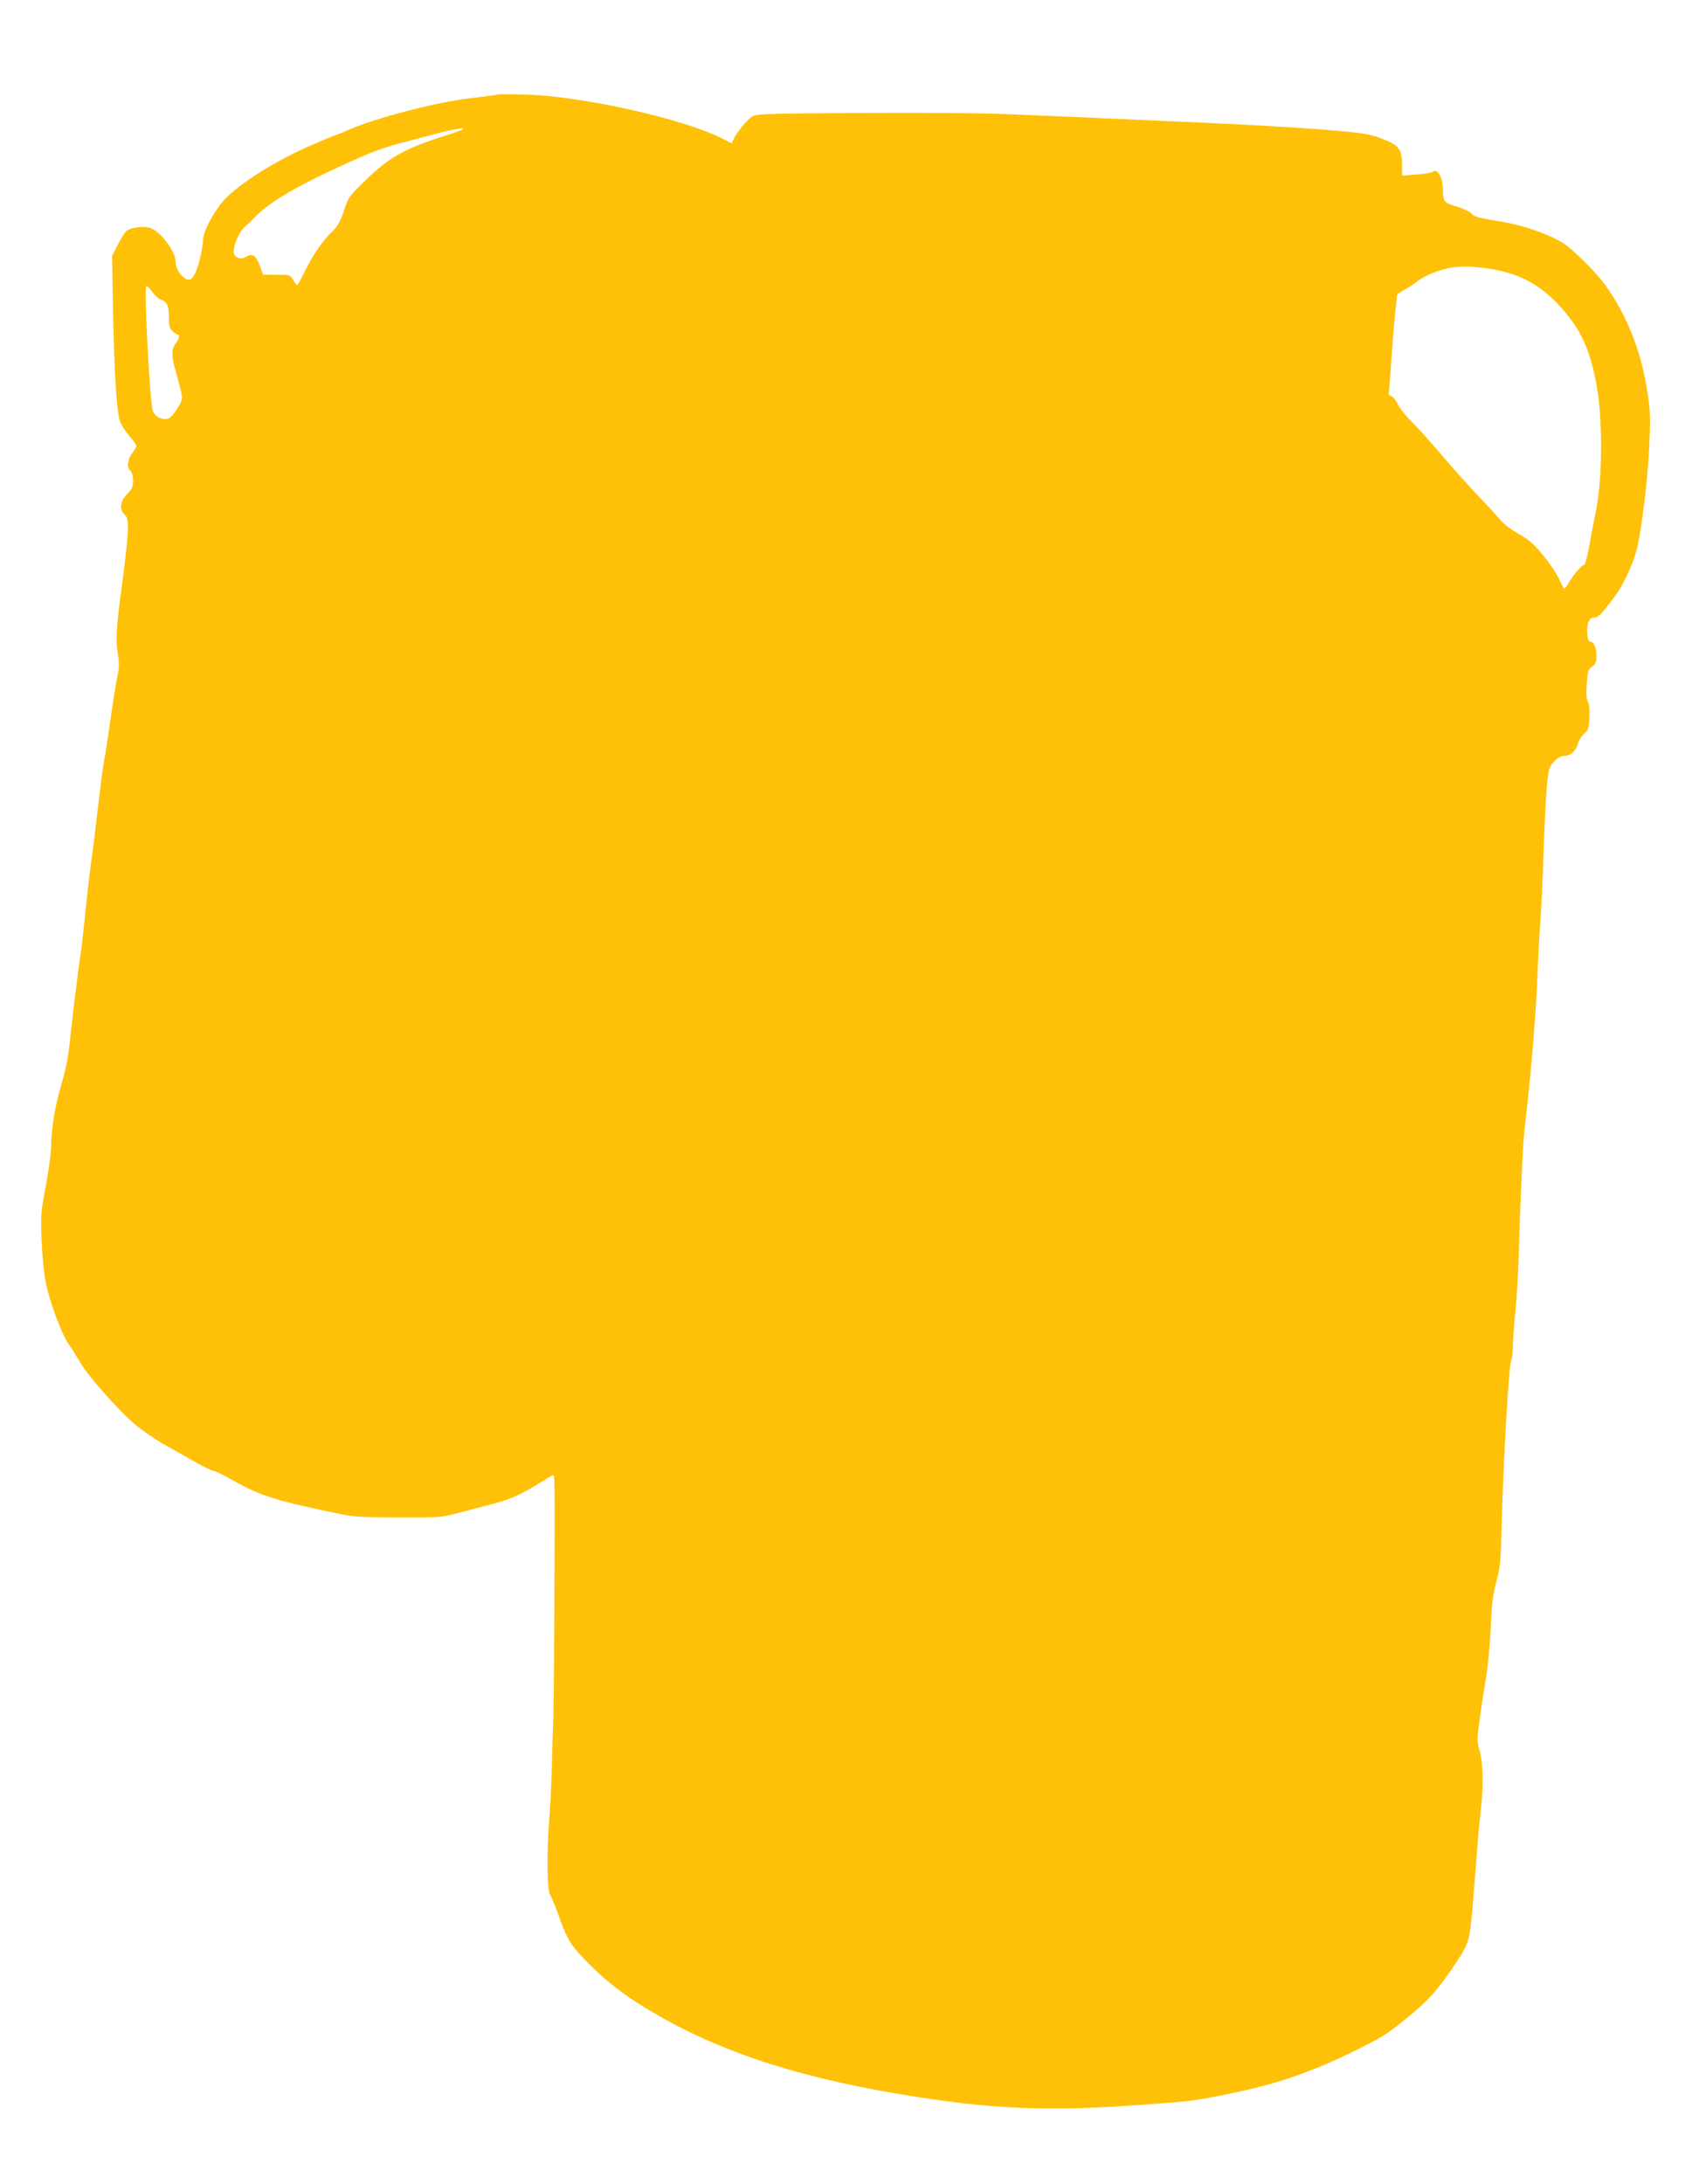 <?xml version="1.0" standalone="no"?>
<!DOCTYPE svg PUBLIC "-//W3C//DTD SVG 20010904//EN"
 "http://www.w3.org/TR/2001/REC-SVG-20010904/DTD/svg10.dtd">
<svg version="1.0" xmlns="http://www.w3.org/2000/svg"
 width="992pt" height="1280pt" viewBox="0 0 992 1280"
 preserveAspectRatio="xMidYMid meet">
<g transform="translate(0,1280) scale(0.1,-0.1)"
fill="#ffc107" stroke="none">
<path d="M2915 12246 c-5 -3 -75 -12 -153 -21 -198 -22 -572 -119 -727 -190
-27 -12 -61 -26 -75 -30 -14 -4 -84 -34 -155 -65 -195 -86 -400 -216 -486
-307 -63 -67 -129 -190 -129 -242 0 -42 -26 -153 -46 -193 -10 -21 -25 -38
-34 -38 -35 0 -80 58 -80 103 0 65 -93 187 -155 203 -39 10 -113 -1 -134 -20
-10 -9 -33 -46 -51 -81 l-33 -65 6 -333 c7 -341 20 -564 38 -629 5 -20 30 -61
54 -89 25 -29 45 -57 45 -62 0 -6 -11 -25 -25 -43 -28 -37 -33 -85 -10 -104 9
-8 15 -30 15 -57 0 -37 -6 -49 -35 -79 -41 -41 -47 -90 -15 -119 31 -28 28
-92 -25 -490 -23 -175 -27 -261 -14 -328 8 -44 8 -77 1 -112 -13 -64 -28 -155
-52 -325 -10 -74 -24 -160 -30 -190 -6 -30 -22 -154 -36 -275 -14 -121 -31
-263 -39 -315 -8 -52 -23 -187 -35 -300 -11 -113 -24 -230 -30 -260 -5 -30
-21 -152 -35 -270 -14 -118 -29 -251 -34 -295 -6 -44 -24 -125 -41 -180 -35
-114 -60 -264 -60 -362 0 -36 -14 -141 -31 -232 -30 -156 -31 -175 -25 -321 3
-87 14 -197 25 -251 23 -112 91 -295 134 -358 17 -24 47 -73 68 -108 44 -76
215 -270 316 -358 40 -35 119 -89 175 -121 57 -32 141 -79 188 -106 46 -26 91
-48 100 -48 8 0 60 -25 115 -56 164 -93 259 -122 650 -202 61 -12 139 -16 325
-16 234 -1 249 0 345 26 55 14 143 37 195 51 124 32 172 55 353 167 16 10 17
4 18 -72 3 -171 -3 -1266 -7 -1348 -2 -47 -6 -168 -8 -270 -3 -102 -9 -243
-15 -314 -16 -193 -14 -421 3 -449 8 -12 28 -60 45 -107 52 -149 73 -185 151
-267 102 -107 206 -193 329 -270 409 -257 877 -418 1526 -527 540 -90 863
-104 1442 -61 273 20 286 22 483 62 280 56 485 126 745 254 162 80 193 100
308 195 107 88 143 125 219 227 49 67 103 149 118 182 30 65 33 89 65 505 8
113 20 246 26 295 17 143 15 281 -6 352 -16 59 -16 68 0 185 9 68 26 177 37
243 11 66 24 199 28 295 6 140 12 194 33 270 23 86 26 119 32 355 8 339 41
903 54 939 6 15 11 54 11 87 0 33 6 122 14 197 8 75 17 225 20 332 9 324 25
680 36 760 30 233 67 675 75 905 3 88 10 214 15 280 6 66 15 260 20 430 6 171
15 350 21 400 9 81 13 93 41 122 20 21 42 33 58 33 38 0 68 26 81 71 7 22 24
49 38 60 22 18 26 30 29 91 3 44 0 78 -8 94 -9 16 -11 49 -7 106 5 73 8 84 31
101 22 16 26 27 26 67 0 45 -17 80 -39 80 -15 0 -21 76 -10 109 8 22 17 31 33
31 26 0 42 17 117 115 54 72 110 189 135 285 27 104 64 405 73 598 8 167 7
211 -9 315 -35 241 -120 458 -249 637 -43 61 -165 185 -226 231 -72 54 -237
115 -378 139 -154 26 -162 28 -183 51 -9 10 -48 28 -85 39 -71 21 -79 30 -79
88 0 82 -31 139 -63 114 -6 -5 -49 -12 -94 -15 l-83 -6 0 62 c0 92 -19 117
-117 154 -65 25 -107 33 -258 46 -189 17 -424 31 -790 48 -474 21 -881 39
-1120 49 -141 7 -521 10 -870 8 -527 -3 -624 -5 -650 -18 -30 -15 -99 -98
-115 -138 l-10 -22 -57 29 c-234 117 -818 247 -1153 257 -85 2 -159 2 -165 0z
m-265 -228 c-282 -89 -361 -133 -517 -284 -87 -85 -92 -93 -117 -170 -22 -66
-35 -88 -72 -125 -54 -51 -118 -146 -163 -241 -18 -38 -35 -68 -39 -68 -4 0
-15 14 -24 30 -17 29 -19 30 -97 30 l-79 0 -18 51 c-22 61 -45 77 -79 55 -33
-22 -75 -6 -75 27 0 44 32 117 63 145 17 15 47 44 66 64 69 72 219 164 426
261 240 112 291 132 423 168 64 17 151 40 192 51 163 44 242 48 110 6z m6045
-788 c214 -25 356 -104 493 -274 92 -114 139 -228 173 -416 37 -204 34 -551
-5 -737 -8 -37 -24 -123 -36 -190 -12 -68 -26 -123 -31 -123 -13 0 -58 -51
-86 -97 -14 -24 -28 -43 -31 -43 -4 0 -17 24 -30 53 -12 29 -53 91 -91 138
-55 68 -82 92 -144 128 -43 24 -89 59 -105 77 -15 19 -68 77 -118 129 -51 52
-150 163 -222 247 -72 84 -156 178 -187 208 -31 30 -68 76 -81 103 -13 26 -31
47 -40 47 -12 0 -14 9 -9 48 3 26 10 117 15 202 6 85 15 193 20 240 6 47 10
91 10 97 0 7 19 22 43 34 23 12 60 36 82 54 41 32 142 71 205 78 66 7 85 7
175 -3z m-7755 -185 c39 -13 50 -34 50 -101 0 -51 4 -68 20 -84 11 -11 25 -20
30 -20 16 0 11 -25 -10 -53 -25 -32 -25 -77 -1 -158 10 -35 24 -88 31 -117 12
-51 11 -54 -21 -107 -19 -32 -42 -56 -55 -59 -36 -9 -74 11 -88 46 -17 41 -52
708 -39 731 3 5 18 -10 34 -32 17 -22 39 -43 49 -46z"/>
</g>
</svg>
